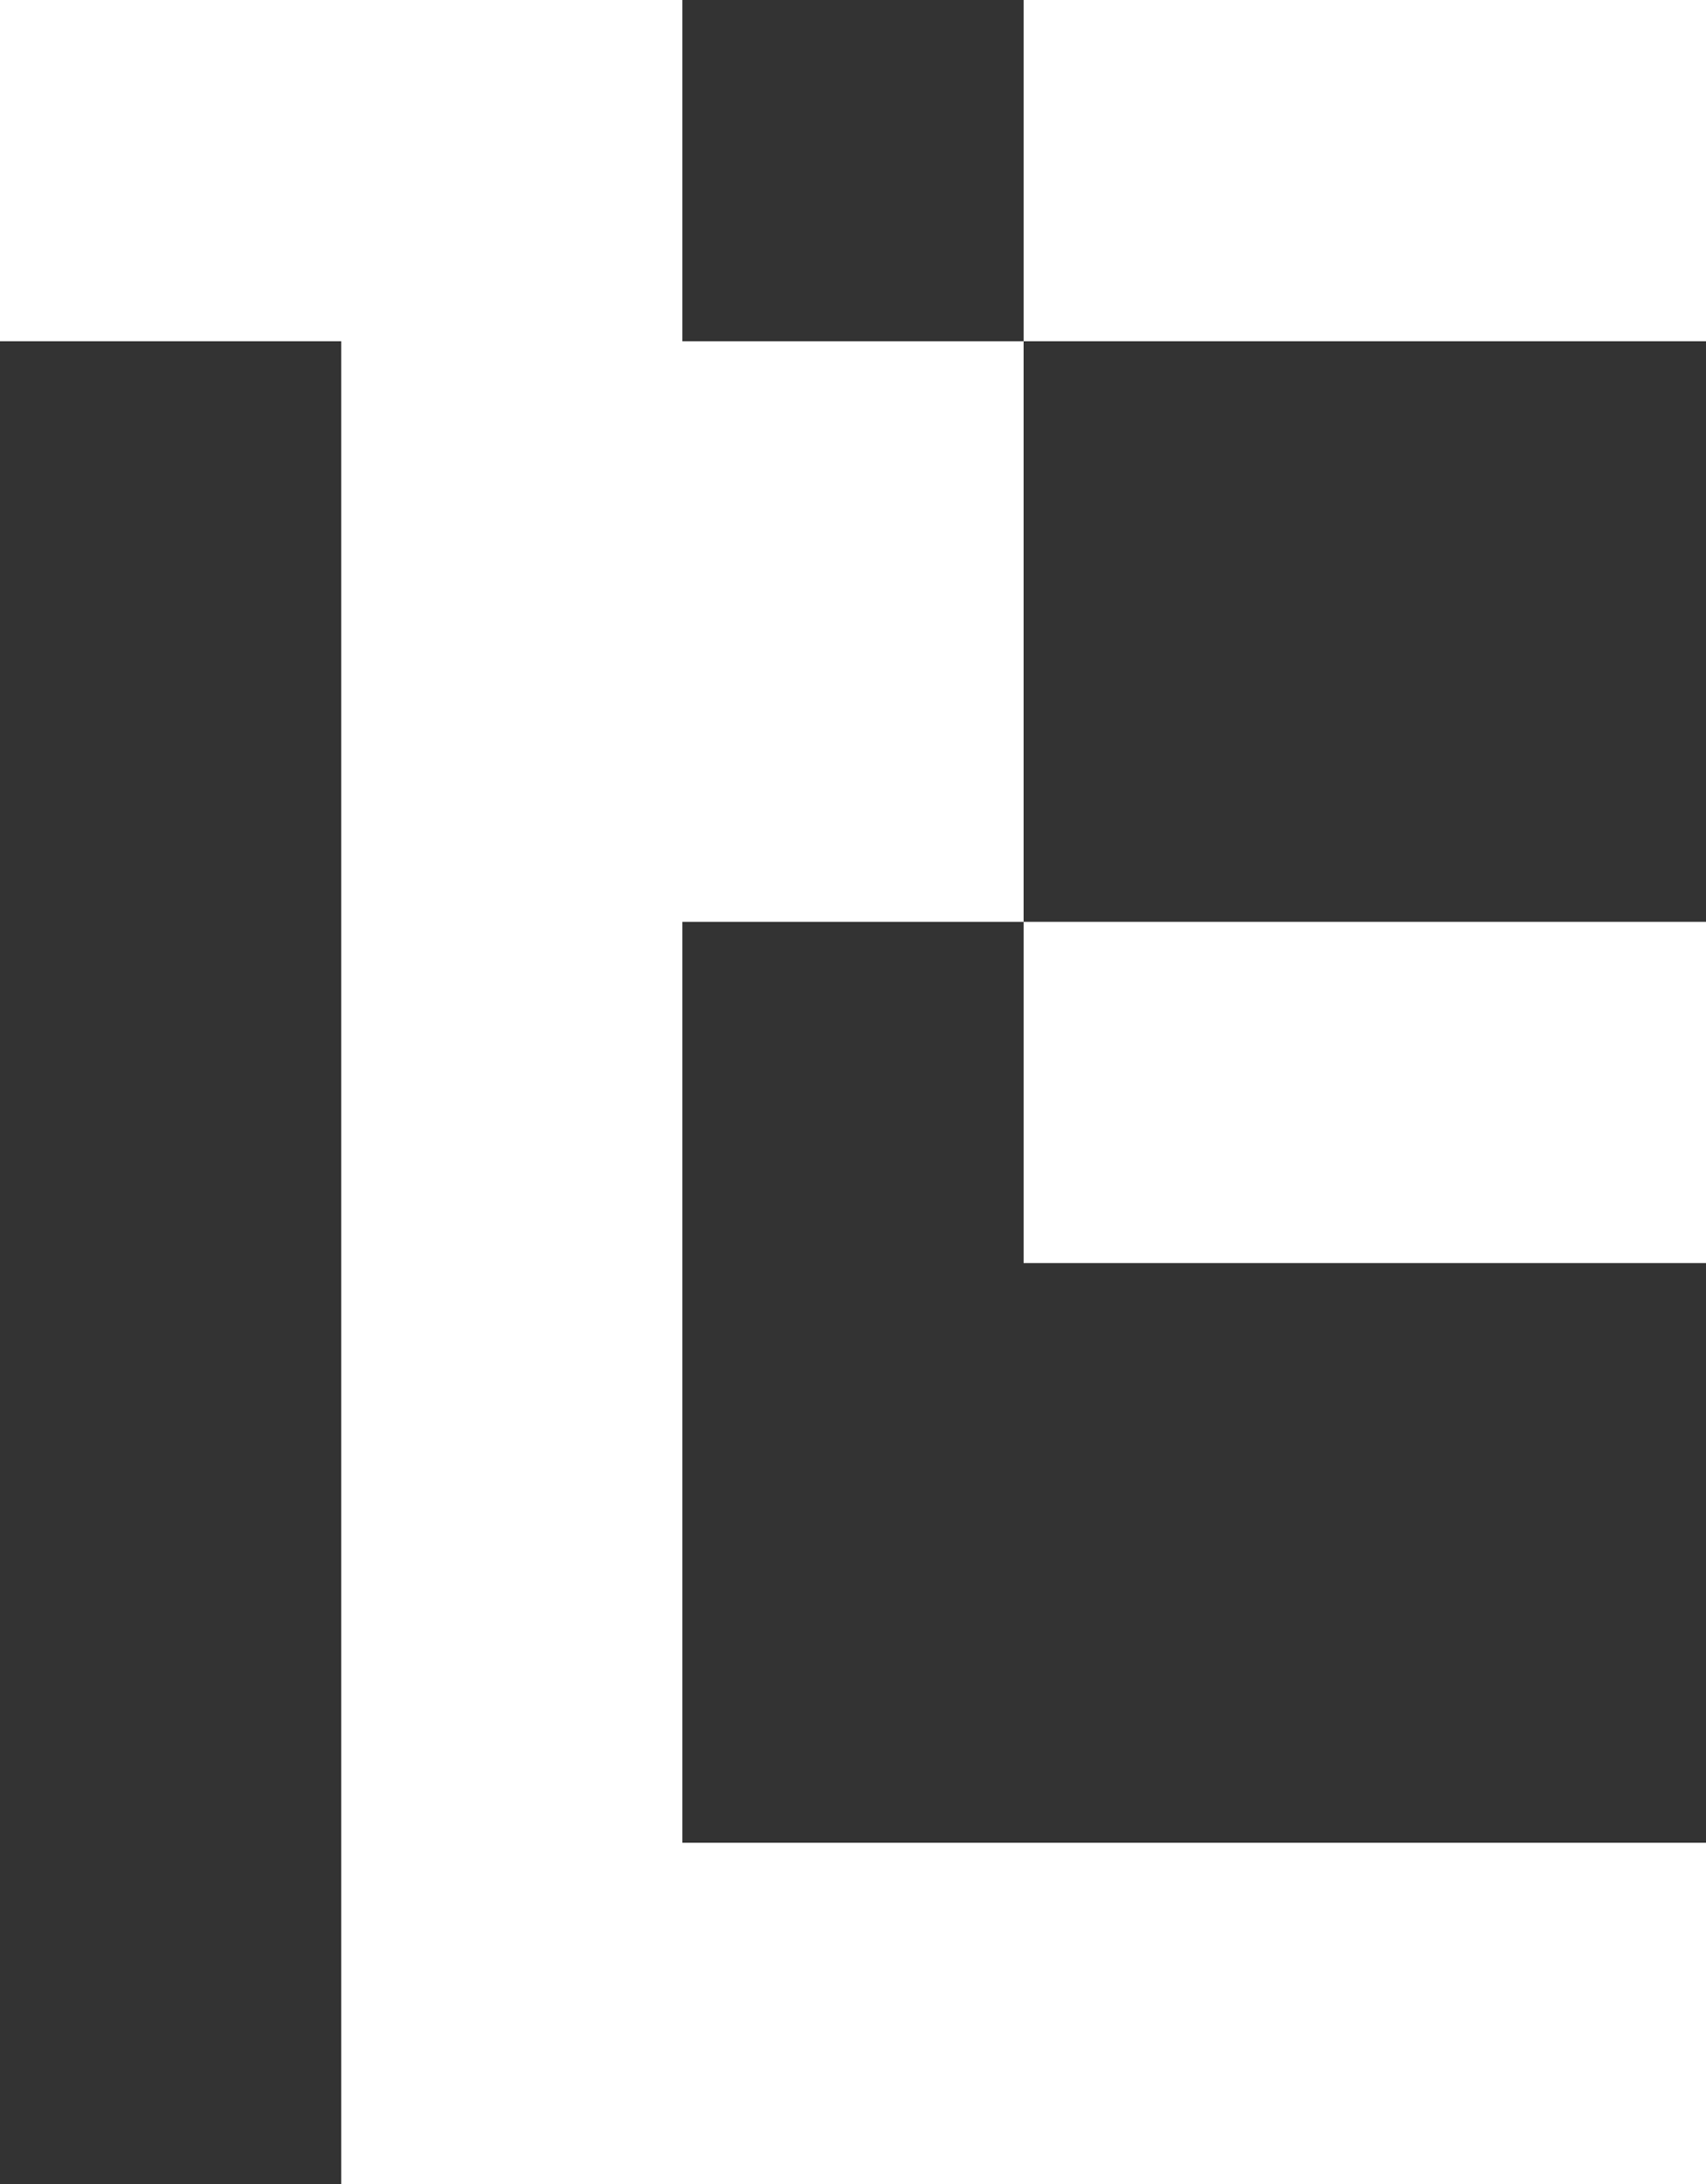 <svg xmlns="http://www.w3.org/2000/svg" width="18.75" height="24" viewBox="0 0 18.75 24"><rect x="0" y="0" width="18.75" height="24" fill="#333333" stroke="none"/><defs><style>.cls-1{fill:#fff;}</style></defs><g id="レイヤー_2" data-name="レイヤー 2"><g id="レイヤー_1-2" data-name="レイヤー 1"><polygon class="cls-1" points="7.5 3.75 7.5 0 0 0 0 3.75 3.75 3.75 3.75 24 18.75 24 18.75 20.25 7.5 20.25 7.5 10.13 11.25 10.13 11.25 3.75 7.5 3.75"/><rect class="cls-1" x="11.25" width="7.5" height="3.75"/><rect class="cls-1" x="11.25" y="10.13" width="7.5" height="3.75"/></g></g></svg>